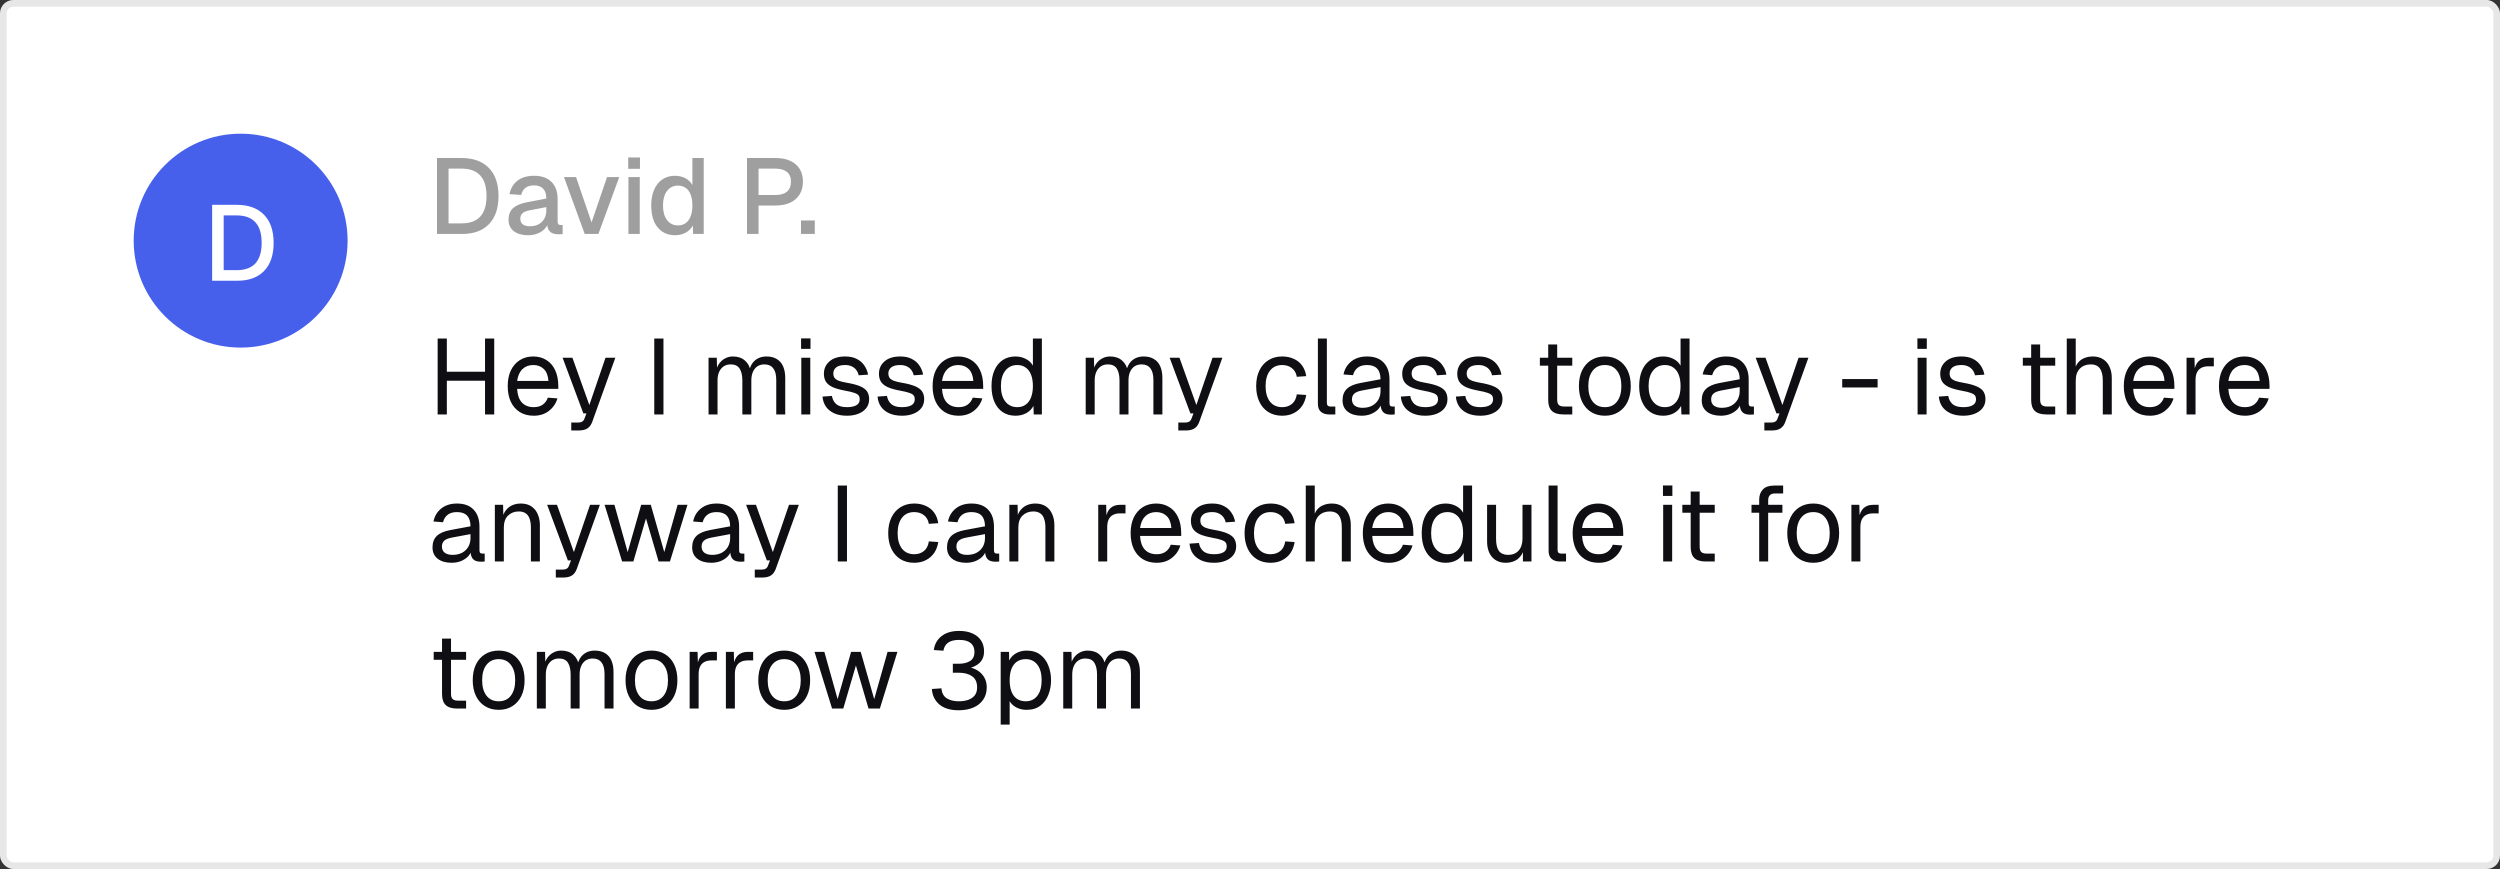 <svg width="374" height="130" viewBox="0 0 374 130" fill="none" xmlns="http://www.w3.org/2000/svg">
<rect x="0" y="0" width="374" height="130" fill="#333333" stroke="none"/>
<rect width="374" height="130" rx="2" fill="white"/>
<rect x="0.5" y="0.5" width="373" height="129" rx="1.5" stroke="#0F0F13" stroke-opacity="0.1"/>
<path d="M65.472 62V50.64H66.848V56.16L66.144 55.616H73.264L72.56 56.16V50.64H73.936V62H72.56V56.416L73.264 56.96H66.144L66.848 56.416V62H65.472ZM79.842 62.192C79.042 62.192 78.349 62.011 77.762 61.648C77.186 61.285 76.738 60.773 76.418 60.112C76.109 59.44 75.954 58.656 75.954 57.76C75.954 56.864 76.109 56.085 76.418 55.424C76.738 54.763 77.181 54.251 77.746 53.888C78.322 53.515 78.999 53.328 79.778 53.328C80.514 53.328 81.165 53.504 81.73 53.856C82.295 54.197 82.733 54.699 83.042 55.36C83.362 56.021 83.522 56.827 83.522 57.776V58.176H77.362C77.415 59.083 77.655 59.765 78.082 60.224C78.519 60.683 79.106 60.912 79.842 60.912C80.397 60.912 80.85 60.784 81.202 60.528C81.565 60.261 81.815 59.915 81.954 59.488L83.394 59.6C83.17 60.357 82.743 60.981 82.114 61.472C81.495 61.952 80.738 62.192 79.842 62.192ZM77.362 56.992H82.05C81.986 56.171 81.746 55.568 81.33 55.184C80.925 54.8 80.407 54.608 79.778 54.608C79.127 54.608 78.589 54.811 78.162 55.216C77.746 55.611 77.479 56.203 77.362 56.992ZM85.46 64.4V63.216H86.436C86.735 63.216 86.954 63.168 87.093 63.072C87.242 62.987 87.354 62.843 87.428 62.64L87.733 61.84H87.269L84.165 53.52H85.636L88.165 60.592L90.581 53.52H92.052L88.612 63.072C88.453 63.531 88.213 63.867 87.892 64.08C87.573 64.293 87.13 64.4 86.564 64.4H85.46ZM97.878 62V50.64H99.254V62H97.878ZM105.999 62V53.52H107.231L107.279 55.664L107.087 55.6C107.183 55.131 107.348 54.731 107.583 54.4C107.828 54.059 108.127 53.797 108.479 53.616C108.831 53.424 109.22 53.328 109.647 53.328C110.383 53.328 110.98 53.531 111.439 53.936C111.908 54.341 112.201 54.907 112.319 55.632L112.063 55.616C112.148 55.125 112.303 54.715 112.527 54.384C112.761 54.043 113.06 53.781 113.423 53.6C113.785 53.419 114.201 53.328 114.671 53.328C115.279 53.328 115.791 53.456 116.207 53.712C116.623 53.957 116.937 54.32 117.151 54.8C117.364 55.28 117.471 55.861 117.471 56.544V62H116.127V56.832C116.127 56.064 115.977 55.488 115.679 55.104C115.38 54.709 114.937 54.512 114.351 54.512C113.956 54.512 113.609 54.608 113.311 54.8C113.023 54.992 112.799 55.269 112.639 55.632C112.479 55.984 112.399 56.416 112.399 56.928V62H111.055V56.928C111.055 56.171 110.921 55.579 110.655 55.152C110.388 54.725 109.94 54.512 109.311 54.512C108.916 54.512 108.569 54.608 108.271 54.8C107.983 54.992 107.753 55.269 107.583 55.632C107.423 55.995 107.343 56.427 107.343 56.928V62H105.999ZM119.874 62V53.52H121.218V62H119.874ZM119.842 52.192V50.624H121.25V52.192H119.842ZM126.712 62.192C125.954 62.192 125.309 62.069 124.776 61.824C124.253 61.579 123.842 61.243 123.544 60.816C123.256 60.379 123.09 59.883 123.048 59.328L124.456 59.232C124.541 59.744 124.76 60.155 125.112 60.464C125.464 60.763 125.997 60.912 126.712 60.912C127.288 60.912 127.746 60.821 128.088 60.64C128.44 60.448 128.616 60.144 128.616 59.728C128.616 59.504 128.562 59.317 128.456 59.168C128.349 59.019 128.141 58.891 127.832 58.784C127.522 58.667 127.064 58.555 126.456 58.448C125.645 58.299 125.005 58.117 124.536 57.904C124.077 57.68 123.746 57.408 123.544 57.088C123.352 56.757 123.256 56.368 123.256 55.92C123.256 55.163 123.533 54.544 124.088 54.064C124.642 53.573 125.432 53.328 126.456 53.328C127.149 53.328 127.73 53.456 128.2 53.712C128.68 53.957 129.053 54.288 129.32 54.704C129.597 55.109 129.778 55.557 129.864 56.048L128.456 56.144C128.392 55.845 128.274 55.584 128.104 55.36C127.933 55.125 127.709 54.944 127.432 54.816C127.154 54.677 126.824 54.608 126.44 54.608C125.832 54.608 125.384 54.725 125.096 54.96C124.808 55.195 124.664 55.493 124.664 55.856C124.664 56.133 124.728 56.363 124.856 56.544C124.994 56.715 125.213 56.859 125.512 56.976C125.81 57.083 126.21 57.179 126.712 57.264C127.576 57.413 128.248 57.595 128.728 57.808C129.208 58.021 129.544 58.283 129.736 58.592C129.928 58.901 130.024 59.28 130.024 59.728C130.024 60.251 129.874 60.699 129.576 61.072C129.288 61.435 128.893 61.712 128.392 61.904C127.901 62.096 127.341 62.192 126.712 62.192ZM134.946 62.192C134.189 62.192 133.543 62.069 133.01 61.824C132.487 61.579 132.077 61.243 131.778 60.816C131.49 60.379 131.325 59.883 131.282 59.328L132.69 59.232C132.775 59.744 132.994 60.155 133.346 60.464C133.698 60.763 134.231 60.912 134.946 60.912C135.522 60.912 135.981 60.821 136.322 60.64C136.674 60.448 136.85 60.144 136.85 59.728C136.85 59.504 136.797 59.317 136.69 59.168C136.583 59.019 136.375 58.891 136.066 58.784C135.757 58.667 135.298 58.555 134.69 58.448C133.879 58.299 133.239 58.117 132.77 57.904C132.311 57.68 131.981 57.408 131.778 57.088C131.586 56.757 131.49 56.368 131.49 55.92C131.49 55.163 131.767 54.544 132.322 54.064C132.877 53.573 133.666 53.328 134.69 53.328C135.383 53.328 135.965 53.456 136.434 53.712C136.914 53.957 137.287 54.288 137.554 54.704C137.831 55.109 138.013 55.557 138.098 56.048L136.69 56.144C136.626 55.845 136.509 55.584 136.338 55.36C136.167 55.125 135.943 54.944 135.666 54.816C135.389 54.677 135.058 54.608 134.674 54.608C134.066 54.608 133.618 54.725 133.33 54.96C133.042 55.195 132.898 55.493 132.898 55.856C132.898 56.133 132.962 56.363 133.09 56.544C133.229 56.715 133.447 56.859 133.746 56.976C134.045 57.083 134.445 57.179 134.946 57.264C135.81 57.413 136.482 57.595 136.962 57.808C137.442 58.021 137.778 58.283 137.97 58.592C138.162 58.901 138.258 59.28 138.258 59.728C138.258 60.251 138.109 60.699 137.81 61.072C137.522 61.435 137.127 61.712 136.626 61.904C136.135 62.096 135.575 62.192 134.946 62.192ZM143.405 62.192C142.605 62.192 141.911 62.011 141.325 61.648C140.749 61.285 140.301 60.773 139.981 60.112C139.671 59.44 139.517 58.656 139.517 57.76C139.517 56.864 139.671 56.085 139.981 55.424C140.301 54.763 140.743 54.251 141.309 53.888C141.885 53.515 142.562 53.328 143.341 53.328C144.077 53.328 144.727 53.504 145.293 53.856C145.858 54.197 146.295 54.699 146.605 55.36C146.925 56.021 147.085 56.827 147.085 57.776V58.176H140.924C140.978 59.083 141.218 59.765 141.645 60.224C142.082 60.683 142.669 60.912 143.405 60.912C143.959 60.912 144.413 60.784 144.765 60.528C145.127 60.261 145.378 59.915 145.517 59.488L146.957 59.6C146.733 60.357 146.306 60.981 145.677 61.472C145.058 61.952 144.301 62.192 143.405 62.192ZM140.924 56.992H145.613C145.549 56.171 145.309 55.568 144.893 55.184C144.487 54.8 143.97 54.608 143.341 54.608C142.69 54.608 142.151 54.811 141.725 55.216C141.309 55.611 141.042 56.203 140.924 56.992ZM151.913 62.192C151.177 62.192 150.537 62.011 149.993 61.648C149.46 61.285 149.049 60.773 148.761 60.112C148.473 59.451 148.329 58.667 148.329 57.76C148.329 56.853 148.473 56.069 148.761 55.408C149.049 54.747 149.46 54.235 149.993 53.872C150.537 53.509 151.177 53.328 151.913 53.328C152.478 53.328 152.996 53.451 153.465 53.696C153.934 53.931 154.286 54.267 154.521 54.704V50.64H155.865V62H154.649L154.601 60.72C154.366 61.179 154.009 61.541 153.529 61.808C153.049 62.064 152.51 62.192 151.913 62.192ZM152.185 60.912C152.686 60.912 153.108 60.784 153.449 60.528C153.801 60.272 154.068 59.909 154.249 59.44C154.43 58.96 154.521 58.4 154.521 57.76C154.521 57.099 154.43 56.533 154.249 56.064C154.068 55.595 153.801 55.237 153.449 54.992C153.108 54.736 152.686 54.608 152.185 54.608C151.438 54.608 150.841 54.891 150.393 55.456C149.956 56.011 149.737 56.779 149.737 57.76C149.737 58.731 149.956 59.499 150.393 60.064C150.841 60.629 151.438 60.912 152.185 60.912ZM162.421 62V53.52H163.653L163.701 55.664L163.509 55.6C163.605 55.131 163.77 54.731 164.005 54.4C164.25 54.059 164.549 53.797 164.901 53.616C165.253 53.424 165.642 53.328 166.069 53.328C166.805 53.328 167.402 53.531 167.861 53.936C168.33 54.341 168.623 54.907 168.741 55.632L168.485 55.616C168.57 55.125 168.725 54.715 168.949 54.384C169.183 54.043 169.482 53.781 169.845 53.6C170.207 53.419 170.623 53.328 171.093 53.328C171.701 53.328 172.213 53.456 172.629 53.712C173.045 53.957 173.359 54.32 173.573 54.8C173.786 55.28 173.893 55.861 173.893 56.544V62H172.549V56.832C172.549 56.064 172.399 55.488 172.101 55.104C171.802 54.709 171.359 54.512 170.773 54.512C170.378 54.512 170.031 54.608 169.733 54.8C169.445 54.992 169.221 55.269 169.061 55.632C168.901 55.984 168.821 56.416 168.821 56.928V62H167.477V56.928C167.477 56.171 167.343 55.579 167.077 55.152C166.81 54.725 166.362 54.512 165.733 54.512C165.338 54.512 164.991 54.608 164.693 54.8C164.405 54.992 164.175 55.269 164.005 55.632C163.845 55.995 163.765 56.427 163.765 56.928V62H162.421ZM176.273 64.4V63.216H177.249C177.548 63.216 177.766 63.168 177.905 63.072C178.054 62.987 178.166 62.843 178.241 62.64L178.545 61.84H178.081L174.977 53.52H176.449L178.977 60.592L181.393 53.52H182.865L179.425 63.072C179.265 63.531 179.025 63.867 178.705 64.08C178.385 64.293 177.942 64.4 177.377 64.4H176.273ZM191.811 62.192C191.021 62.192 190.333 62.011 189.747 61.648C189.171 61.285 188.723 60.773 188.403 60.112C188.083 59.44 187.923 58.656 187.923 57.76C187.923 56.864 188.083 56.085 188.403 55.424C188.723 54.763 189.171 54.251 189.747 53.888C190.333 53.515 191.021 53.328 191.811 53.328C192.461 53.328 193.037 53.445 193.539 53.68C194.051 53.904 194.467 54.235 194.787 54.672C195.107 55.109 195.315 55.643 195.411 56.272L194.003 56.368C193.907 55.803 193.661 55.371 193.267 55.072C192.872 54.763 192.387 54.608 191.811 54.608C191.032 54.608 190.424 54.891 189.987 55.456C189.549 56.011 189.331 56.779 189.331 57.76C189.331 58.741 189.549 59.515 189.987 60.08C190.424 60.635 191.032 60.912 191.811 60.912C192.387 60.912 192.872 60.752 193.267 60.432C193.661 60.112 193.907 59.632 194.003 58.992L195.411 59.088C195.315 59.717 195.107 60.267 194.787 60.736C194.467 61.195 194.051 61.552 193.539 61.808C193.037 62.064 192.461 62.192 191.811 62.192ZM198.819 62C198.328 62 197.928 61.872 197.619 61.616C197.31 61.36 197.155 60.955 197.155 60.4V50.64H198.499V60.288C198.499 60.459 198.542 60.592 198.627 60.688C198.723 60.773 198.856 60.816 199.027 60.816H199.763V62H198.819ZM203.709 62.192C202.834 62.192 202.135 61.989 201.613 61.584C201.101 61.179 200.845 60.613 200.845 59.888C200.845 59.163 201.058 58.592 201.485 58.176C201.911 57.76 202.589 57.467 203.517 57.296L206.525 56.736C206.525 56.021 206.354 55.488 206.013 55.136C205.682 54.784 205.181 54.608 204.509 54.608C203.922 54.608 203.458 54.741 203.117 55.008C202.775 55.264 202.541 55.637 202.413 56.128L200.989 56.016C201.149 55.216 201.533 54.571 202.141 54.08C202.759 53.579 203.549 53.328 204.509 53.328C205.597 53.328 206.429 53.637 207.005 54.256C207.581 54.864 207.869 55.707 207.869 56.784V60.288C207.869 60.48 207.901 60.619 207.965 60.704C208.039 60.779 208.157 60.816 208.317 60.816H208.653V62C208.61 62.011 208.541 62.016 208.445 62.016C208.349 62.027 208.247 62.032 208.141 62.032C207.757 62.032 207.442 61.973 207.197 61.856C206.962 61.728 206.791 61.536 206.685 61.28C206.578 61.013 206.525 60.667 206.525 60.24L206.685 60.272C206.61 60.635 206.429 60.965 206.141 61.264C205.853 61.552 205.495 61.781 205.069 61.952C204.642 62.112 204.189 62.192 203.709 62.192ZM203.837 61.008C204.402 61.008 204.882 60.901 205.277 60.688C205.682 60.464 205.991 60.165 206.205 59.792C206.418 59.408 206.525 58.981 206.525 58.512V57.904L203.773 58.416C203.197 58.523 202.797 58.688 202.573 58.912C202.359 59.125 202.253 59.408 202.253 59.76C202.253 60.155 202.391 60.464 202.669 60.688C202.957 60.901 203.346 61.008 203.837 61.008ZM213.227 62.192C212.47 62.192 211.825 62.069 211.291 61.824C210.769 61.579 210.358 61.243 210.059 60.816C209.771 60.379 209.606 59.883 209.563 59.328L210.971 59.232C211.057 59.744 211.275 60.155 211.627 60.464C211.979 60.763 212.513 60.912 213.227 60.912C213.803 60.912 214.262 60.821 214.603 60.64C214.955 60.448 215.131 60.144 215.131 59.728C215.131 59.504 215.078 59.317 214.971 59.168C214.865 59.019 214.657 58.891 214.347 58.784C214.038 58.667 213.579 58.555 212.971 58.448C212.161 58.299 211.521 58.117 211.051 57.904C210.593 57.68 210.262 57.408 210.059 57.088C209.867 56.757 209.771 56.368 209.771 55.92C209.771 55.163 210.049 54.544 210.603 54.064C211.158 53.573 211.947 53.328 212.971 53.328C213.665 53.328 214.246 53.456 214.715 53.712C215.195 53.957 215.569 54.288 215.835 54.704C216.113 55.109 216.294 55.557 216.379 56.048L214.971 56.144C214.907 55.845 214.79 55.584 214.619 55.36C214.449 55.125 214.225 54.944 213.947 54.816C213.67 54.677 213.339 54.608 212.955 54.608C212.347 54.608 211.899 54.725 211.611 54.96C211.323 55.195 211.179 55.493 211.179 55.856C211.179 56.133 211.243 56.363 211.371 56.544C211.51 56.715 211.729 56.859 212.027 56.976C212.326 57.083 212.726 57.179 213.227 57.264C214.091 57.413 214.763 57.595 215.243 57.808C215.723 58.021 216.059 58.283 216.251 58.592C216.443 58.901 216.539 59.28 216.539 59.728C216.539 60.251 216.39 60.699 216.091 61.072C215.803 61.435 215.409 61.712 214.907 61.904C214.417 62.096 213.857 62.192 213.227 62.192ZM221.462 62.192C220.704 62.192 220.059 62.069 219.526 61.824C219.003 61.579 218.592 61.243 218.294 60.816C218.006 60.379 217.84 59.883 217.798 59.328L219.206 59.232C219.291 59.744 219.51 60.155 219.862 60.464C220.214 60.763 220.747 60.912 221.462 60.912C222.038 60.912 222.496 60.821 222.838 60.64C223.19 60.448 223.366 60.144 223.366 59.728C223.366 59.504 223.312 59.317 223.206 59.168C223.099 59.019 222.891 58.891 222.582 58.784C222.272 58.667 221.814 58.555 221.206 58.448C220.395 58.299 219.755 58.117 219.286 57.904C218.827 57.68 218.496 57.408 218.294 57.088C218.102 56.757 218.006 56.368 218.006 55.92C218.006 55.163 218.283 54.544 218.838 54.064C219.392 53.573 220.182 53.328 221.206 53.328C221.899 53.328 222.48 53.456 222.95 53.712C223.43 53.957 223.803 54.288 224.07 54.704C224.347 55.109 224.528 55.557 224.614 56.048L223.206 56.144C223.142 55.845 223.024 55.584 222.854 55.36C222.683 55.125 222.459 54.944 222.182 54.816C221.904 54.677 221.574 54.608 221.19 54.608C220.582 54.608 220.134 54.725 219.846 54.96C219.558 55.195 219.414 55.493 219.414 55.856C219.414 56.133 219.478 56.363 219.606 56.544C219.744 56.715 219.963 56.859 220.262 56.976C220.56 57.083 220.96 57.179 221.462 57.264C222.326 57.413 222.998 57.595 223.478 57.808C223.958 58.021 224.294 58.283 224.486 58.592C224.678 58.901 224.774 59.28 224.774 59.728C224.774 60.251 224.624 60.699 224.326 61.072C224.038 61.435 223.643 61.712 223.142 61.904C222.651 62.096 222.091 62.192 221.462 62.192ZM233.868 62C233.1 62 232.53 61.824 232.156 61.472C231.794 61.12 231.612 60.571 231.612 59.824V51.536H232.956V59.792C232.956 60.176 233.042 60.443 233.212 60.592C233.383 60.741 233.644 60.816 233.996 60.816H235.212V62H233.868ZM230.364 54.704V53.52H235.212V54.704H230.364ZM240.092 62.192C239.313 62.192 238.631 62.011 238.044 61.648C237.457 61.285 237.004 60.773 236.684 60.112C236.364 59.44 236.204 58.656 236.204 57.76C236.204 56.853 236.364 56.069 236.684 55.408C237.004 54.747 237.457 54.235 238.044 53.872C238.631 53.509 239.313 53.328 240.092 53.328C240.871 53.328 241.548 53.509 242.124 53.872C242.711 54.235 243.164 54.747 243.484 55.408C243.804 56.069 243.964 56.853 243.964 57.76C243.964 58.656 243.804 59.44 243.484 60.112C243.164 60.773 242.711 61.285 242.124 61.648C241.548 62.011 240.871 62.192 240.092 62.192ZM240.092 60.912C240.871 60.912 241.473 60.635 241.9 60.08C242.337 59.515 242.556 58.741 242.556 57.76C242.556 56.779 242.337 56.011 241.9 55.456C241.473 54.891 240.871 54.608 240.092 54.608C239.313 54.608 238.705 54.891 238.268 55.456C237.831 56.011 237.612 56.779 237.612 57.76C237.612 58.741 237.831 59.515 238.268 60.08C238.705 60.635 239.313 60.912 240.092 60.912ZM248.804 62.192C248.068 62.192 247.428 62.011 246.884 61.648C246.35 61.285 245.94 60.773 245.652 60.112C245.364 59.451 245.22 58.667 245.22 57.76C245.22 56.853 245.364 56.069 245.652 55.408C245.94 54.747 246.35 54.235 246.884 53.872C247.428 53.509 248.068 53.328 248.804 53.328C249.369 53.328 249.886 53.451 250.356 53.696C250.825 53.931 251.177 54.267 251.412 54.704V50.64H252.756V62H251.54L251.492 60.72C251.257 61.179 250.9 61.541 250.42 61.808C249.94 62.064 249.401 62.192 248.804 62.192ZM249.076 60.912C249.577 60.912 249.998 60.784 250.34 60.528C250.692 60.272 250.958 59.909 251.14 59.44C251.321 58.96 251.412 58.4 251.412 57.76C251.412 57.099 251.321 56.533 251.14 56.064C250.958 55.595 250.692 55.237 250.34 54.992C249.998 54.736 249.577 54.608 249.076 54.608C248.329 54.608 247.732 54.891 247.284 55.456C246.846 56.011 246.628 56.779 246.628 57.76C246.628 58.731 246.846 59.499 247.284 60.064C247.732 60.629 248.329 60.912 249.076 60.912ZM257.443 62.192C256.568 62.192 255.87 61.989 255.347 61.584C254.835 61.179 254.579 60.613 254.579 59.888C254.579 59.163 254.792 58.592 255.219 58.176C255.646 57.76 256.323 57.467 257.251 57.296L260.259 56.736C260.259 56.021 260.088 55.488 259.747 55.136C259.416 54.784 258.915 54.608 258.243 54.608C257.656 54.608 257.192 54.741 256.851 55.008C256.51 55.264 256.275 55.637 256.147 56.128L254.723 56.016C254.883 55.216 255.267 54.571 255.875 54.08C256.494 53.579 257.283 53.328 258.243 53.328C259.331 53.328 260.163 53.637 260.739 54.256C261.315 54.864 261.603 55.707 261.603 56.784V60.288C261.603 60.48 261.635 60.619 261.699 60.704C261.774 60.779 261.891 60.816 262.051 60.816H262.387V62C262.344 62.011 262.275 62.016 262.179 62.016C262.083 62.027 261.982 62.032 261.875 62.032C261.491 62.032 261.176 61.973 260.931 61.856C260.696 61.728 260.526 61.536 260.419 61.28C260.312 61.013 260.259 60.667 260.259 60.24L260.419 60.272C260.344 60.635 260.163 60.965 259.875 61.264C259.587 61.552 259.23 61.781 258.803 61.952C258.376 62.112 257.923 62.192 257.443 62.192ZM257.571 61.008C258.136 61.008 258.616 60.901 259.011 60.688C259.416 60.464 259.726 60.165 259.939 59.792C260.152 59.408 260.259 58.981 260.259 58.512V57.904L257.507 58.416C256.931 58.523 256.531 58.688 256.307 58.912C256.094 59.125 255.987 59.408 255.987 59.76C255.987 60.155 256.126 60.464 256.403 60.688C256.691 60.901 257.08 61.008 257.571 61.008ZM263.945 64.4V63.216H264.921C265.22 63.216 265.438 63.168 265.577 63.072C265.726 62.987 265.838 62.843 265.913 62.64L266.217 61.84H265.753L262.649 53.52H264.121L266.649 60.592L269.065 53.52H270.537L267.097 63.072C266.937 63.531 266.697 63.867 266.377 64.08C266.057 64.293 265.614 64.4 265.049 64.4H263.945ZM275.595 57.968V56.704H280.891V57.968H275.595ZM286.874 62V53.52H288.218V62H286.874ZM286.842 52.192V50.624H288.25V52.192H286.842ZM293.712 62.192C292.954 62.192 292.309 62.069 291.776 61.824C291.253 61.579 290.842 61.243 290.544 60.816C290.256 60.379 290.09 59.883 290.048 59.328L291.456 59.232C291.541 59.744 291.76 60.155 292.112 60.464C292.464 60.763 292.997 60.912 293.712 60.912C294.288 60.912 294.746 60.821 295.088 60.64C295.44 60.448 295.616 60.144 295.616 59.728C295.616 59.504 295.562 59.317 295.456 59.168C295.349 59.019 295.141 58.891 294.832 58.784C294.522 58.667 294.064 58.555 293.456 58.448C292.645 58.299 292.005 58.117 291.536 57.904C291.077 57.68 290.746 57.408 290.544 57.088C290.352 56.757 290.256 56.368 290.256 55.92C290.256 55.163 290.533 54.544 291.088 54.064C291.642 53.573 292.432 53.328 293.456 53.328C294.149 53.328 294.73 53.456 295.2 53.712C295.68 53.957 296.053 54.288 296.32 54.704C296.597 55.109 296.778 55.557 296.864 56.048L295.456 56.144C295.392 55.845 295.274 55.584 295.104 55.36C294.933 55.125 294.709 54.944 294.432 54.816C294.154 54.677 293.824 54.608 293.44 54.608C292.832 54.608 292.384 54.725 292.096 54.96C291.808 55.195 291.664 55.493 291.664 55.856C291.664 56.133 291.728 56.363 291.856 56.544C291.994 56.715 292.213 56.859 292.512 56.976C292.81 57.083 293.21 57.179 293.712 57.264C294.576 57.413 295.248 57.595 295.728 57.808C296.208 58.021 296.544 58.283 296.736 58.592C296.928 58.901 297.024 59.28 297.024 59.728C297.024 60.251 296.874 60.699 296.576 61.072C296.288 61.435 295.893 61.712 295.392 61.904C294.901 62.096 294.341 62.192 293.712 62.192ZM306.118 62C305.35 62 304.78 61.824 304.406 61.472C304.044 61.12 303.862 60.571 303.862 59.824V51.536H305.206V59.792C305.206 60.176 305.292 60.443 305.462 60.592C305.633 60.741 305.894 60.816 306.246 60.816H307.462V62H306.118ZM302.614 54.704V53.52H307.462V54.704H302.614ZM309.186 62V50.64H310.53V55.392L310.37 55.36C310.477 54.891 310.658 54.507 310.914 54.208C311.17 53.909 311.485 53.691 311.858 53.552C312.232 53.403 312.642 53.328 313.09 53.328C313.698 53.328 314.21 53.467 314.626 53.744C315.053 54.011 315.373 54.389 315.586 54.88C315.81 55.36 315.922 55.915 315.922 56.544V62H314.578V56.928C314.578 56.107 314.429 55.499 314.13 55.104C313.842 54.709 313.4 54.512 312.802 54.512C312.12 54.512 311.57 54.72 311.154 55.136C310.738 55.552 310.53 56.155 310.53 56.944V62H309.186ZM321.608 62.192C320.808 62.192 320.114 62.011 319.528 61.648C318.952 61.285 318.504 60.773 318.184 60.112C317.874 59.44 317.72 58.656 317.72 57.76C317.72 56.864 317.874 56.085 318.184 55.424C318.504 54.763 318.946 54.251 319.512 53.888C320.088 53.515 320.765 53.328 321.544 53.328C322.28 53.328 322.93 53.504 323.496 53.856C324.061 54.197 324.498 54.699 324.808 55.36C325.128 56.021 325.288 56.827 325.288 57.776V58.176H319.128C319.181 59.083 319.421 59.765 319.848 60.224C320.285 60.683 320.872 60.912 321.608 60.912C322.162 60.912 322.616 60.784 322.968 60.528C323.33 60.261 323.581 59.915 323.72 59.488L325.16 59.6C324.936 60.357 324.509 60.981 323.88 61.472C323.261 61.952 322.504 62.192 321.608 62.192ZM319.128 56.992H323.816C323.752 56.171 323.512 55.568 323.096 55.184C322.69 54.8 322.173 54.608 321.544 54.608C320.893 54.608 320.354 54.811 319.928 55.216C319.512 55.611 319.245 56.203 319.128 56.992ZM327.108 62V53.52H328.292L328.356 55.664L328.228 55.616C328.335 54.891 328.564 54.363 328.916 54.032C329.279 53.691 329.759 53.52 330.356 53.52H331.188V54.8H330.372C329.945 54.8 329.588 54.88 329.3 55.04C329.023 55.189 328.809 55.419 328.66 55.728C328.521 56.027 328.452 56.411 328.452 56.88V62H327.108ZM335.842 62.192C335.042 62.192 334.349 62.011 333.762 61.648C333.186 61.285 332.738 60.773 332.418 60.112C332.109 59.44 331.954 58.656 331.954 57.76C331.954 56.864 332.109 56.085 332.418 55.424C332.738 54.763 333.181 54.251 333.746 53.888C334.322 53.515 334.999 53.328 335.778 53.328C336.514 53.328 337.165 53.504 337.73 53.856C338.295 54.197 338.733 54.699 339.042 55.36C339.362 56.021 339.522 56.827 339.522 57.776V58.176H333.362C333.415 59.083 333.655 59.765 334.082 60.224C334.519 60.683 335.106 60.912 335.842 60.912C336.397 60.912 336.85 60.784 337.202 60.528C337.565 60.261 337.815 59.915 337.954 59.488L339.394 59.6C339.17 60.357 338.743 60.981 338.114 61.472C337.495 61.952 336.738 62.192 335.842 62.192ZM333.362 56.992H338.05C337.986 56.171 337.746 55.568 337.33 55.184C336.925 54.8 336.407 54.608 335.778 54.608C335.127 54.608 334.589 54.811 334.162 55.216C333.746 55.611 333.479 56.203 333.362 56.992ZM67.568 84.192C66.693 84.192 65.995 83.989 65.472 83.584C64.96 83.179 64.704 82.613 64.704 81.888C64.704 81.163 64.917 80.592 65.344 80.176C65.771 79.76 66.448 79.467 67.376 79.296L70.384 78.736C70.384 78.021 70.213 77.488 69.872 77.136C69.541 76.784 69.04 76.608 68.368 76.608C67.781 76.608 67.317 76.741 66.976 77.008C66.635 77.264 66.4 77.637 66.272 78.128L64.848 78.016C65.008 77.216 65.392 76.571 66 76.08C66.619 75.579 67.408 75.328 68.368 75.328C69.456 75.328 70.288 75.637 70.864 76.256C71.44 76.864 71.728 77.707 71.728 78.784V82.288C71.728 82.48 71.76 82.619 71.824 82.704C71.899 82.779 72.016 82.816 72.176 82.816H72.512V84C72.469 84.011 72.4 84.016 72.304 84.016C72.208 84.027 72.107 84.032 72 84.032C71.616 84.032 71.301 83.973 71.056 83.856C70.821 83.728 70.651 83.536 70.544 83.28C70.437 83.013 70.384 82.667 70.384 82.24L70.544 82.272C70.469 82.635 70.288 82.965 70 83.264C69.712 83.552 69.355 83.781 68.928 83.952C68.501 84.112 68.048 84.192 67.568 84.192ZM67.696 83.008C68.261 83.008 68.741 82.901 69.136 82.688C69.541 82.464 69.851 82.165 70.064 81.792C70.277 81.408 70.384 80.981 70.384 80.512V79.904L67.632 80.416C67.056 80.523 66.656 80.688 66.432 80.912C66.219 81.125 66.112 81.408 66.112 81.76C66.112 82.155 66.251 82.464 66.528 82.688C66.816 82.901 67.205 83.008 67.696 83.008ZM74.03 84V75.52H75.262L75.31 77.68L75.15 77.536C75.257 77.035 75.443 76.624 75.71 76.304C75.977 75.973 76.297 75.728 76.67 75.568C77.054 75.408 77.465 75.328 77.902 75.328C78.553 75.328 79.086 75.472 79.502 75.76C79.929 76.048 80.243 76.437 80.446 76.928C80.659 77.408 80.766 77.947 80.766 78.544V84H79.422V78.928C79.422 78.405 79.358 77.968 79.23 77.616C79.113 77.253 78.921 76.981 78.654 76.8C78.387 76.608 78.041 76.512 77.614 76.512C76.963 76.512 76.425 76.72 75.998 77.136C75.582 77.541 75.374 78.139 75.374 78.928V84H74.03ZM83.148 86.4V85.216H84.124C84.423 85.216 84.641 85.168 84.78 85.072C84.929 84.987 85.041 84.843 85.116 84.64L85.42 83.84H84.956L81.852 75.52H83.324L85.852 82.592L88.268 75.52H89.74L86.3 85.072C86.14 85.531 85.9 85.867 85.58 86.08C85.26 86.293 84.817 86.4 84.252 86.4H83.148ZM93.07 84L90.446 75.52H91.918L93.902 82.592L95.918 75.52H97.358L99.374 82.592L101.374 75.52H102.846L100.222 84H98.526L96.638 77.552L94.75 84H93.07ZM106.412 84.192C105.537 84.192 104.838 83.989 104.316 83.584C103.804 83.179 103.548 82.613 103.548 81.888C103.548 81.163 103.761 80.592 104.188 80.176C104.614 79.76 105.292 79.467 106.22 79.296L109.228 78.736C109.228 78.021 109.057 77.488 108.716 77.136C108.385 76.784 107.884 76.608 107.212 76.608C106.625 76.608 106.161 76.741 105.82 77.008C105.478 77.264 105.244 77.637 105.116 78.128L103.692 78.016C103.852 77.216 104.236 76.571 104.844 76.08C105.462 75.579 106.252 75.328 107.212 75.328C108.3 75.328 109.132 75.637 109.708 76.256C110.284 76.864 110.572 77.707 110.572 78.784V82.288C110.572 82.48 110.604 82.619 110.668 82.704C110.742 82.779 110.86 82.816 111.02 82.816H111.356V84C111.313 84.011 111.244 84.016 111.148 84.016C111.052 84.027 110.95 84.032 110.844 84.032C110.46 84.032 110.145 83.973 109.9 83.856C109.665 83.728 109.494 83.536 109.388 83.28C109.281 83.013 109.228 82.667 109.228 82.24L109.388 82.272C109.313 82.635 109.132 82.965 108.844 83.264C108.556 83.552 108.198 83.781 107.772 83.952C107.345 84.112 106.892 84.192 106.412 84.192ZM106.54 83.008C107.105 83.008 107.585 82.901 107.98 82.688C108.385 82.464 108.694 82.165 108.908 81.792C109.121 81.408 109.228 80.981 109.228 80.512V79.904L106.476 80.416C105.9 80.523 105.5 80.688 105.276 80.912C105.062 81.125 104.956 81.408 104.956 81.76C104.956 82.155 105.094 82.464 105.372 82.688C105.66 82.901 106.049 83.008 106.54 83.008ZM112.914 86.4V85.216H113.89C114.188 85.216 114.407 85.168 114.546 85.072C114.695 84.987 114.807 84.843 114.882 84.64L115.186 83.84H114.722L111.618 75.52H113.09L115.618 82.592L118.034 75.52H119.506L116.066 85.072C115.906 85.531 115.666 85.867 115.346 86.08C115.026 86.293 114.583 86.4 114.018 86.4H112.914ZM125.331 84V72.64H126.707V84H125.331ZM136.764 84.192C135.975 84.192 135.287 84.011 134.7 83.648C134.124 83.285 133.676 82.773 133.356 82.112C133.036 81.44 132.876 80.656 132.876 79.76C132.876 78.864 133.036 78.085 133.356 77.424C133.676 76.763 134.124 76.251 134.7 75.888C135.287 75.515 135.975 75.328 136.764 75.328C137.415 75.328 137.991 75.445 138.492 75.68C139.004 75.904 139.42 76.235 139.74 76.672C140.06 77.109 140.268 77.643 140.364 78.272L138.956 78.368C138.86 77.803 138.615 77.371 138.22 77.072C137.825 76.763 137.34 76.608 136.764 76.608C135.985 76.608 135.377 76.891 134.94 77.456C134.503 78.011 134.284 78.779 134.284 79.76C134.284 80.741 134.503 81.515 134.94 82.08C135.377 82.635 135.985 82.912 136.764 82.912C137.34 82.912 137.825 82.752 138.22 82.432C138.615 82.112 138.86 81.632 138.956 80.992L140.364 81.088C140.268 81.717 140.06 82.267 139.74 82.736C139.42 83.195 139.004 83.552 138.492 83.808C137.991 84.064 137.415 84.192 136.764 84.192ZM144.537 84.192C143.662 84.192 142.963 83.989 142.441 83.584C141.929 83.179 141.673 82.613 141.673 81.888C141.673 81.163 141.886 80.592 142.313 80.176C142.739 79.76 143.417 79.467 144.345 79.296L147.353 78.736C147.353 78.021 147.182 77.488 146.841 77.136C146.51 76.784 146.009 76.608 145.337 76.608C144.75 76.608 144.286 76.741 143.945 77.008C143.603 77.264 143.369 77.637 143.241 78.128L141.817 78.016C141.977 77.216 142.361 76.571 142.969 76.08C143.587 75.579 144.377 75.328 145.337 75.328C146.425 75.328 147.257 75.637 147.833 76.256C148.409 76.864 148.697 77.707 148.697 78.784V82.288C148.697 82.48 148.729 82.619 148.793 82.704C148.867 82.779 148.985 82.816 149.145 82.816H149.481V84C149.438 84.011 149.369 84.016 149.273 84.016C149.177 84.027 149.075 84.032 148.969 84.032C148.585 84.032 148.27 83.973 148.025 83.856C147.79 83.728 147.619 83.536 147.513 83.28C147.406 83.013 147.353 82.667 147.353 82.24L147.513 82.272C147.438 82.635 147.257 82.965 146.969 83.264C146.681 83.552 146.323 83.781 145.897 83.952C145.47 84.112 145.017 84.192 144.537 84.192ZM144.665 83.008C145.23 83.008 145.71 82.901 146.105 82.688C146.51 82.464 146.819 82.165 147.033 81.792C147.246 81.408 147.353 80.981 147.353 80.512V79.904L144.601 80.416C144.025 80.523 143.625 80.688 143.401 80.912C143.187 81.125 143.081 81.408 143.081 81.76C143.081 82.155 143.219 82.464 143.497 82.688C143.785 82.901 144.174 83.008 144.665 83.008ZM150.999 84V75.52H152.231L152.279 77.68L152.119 77.536C152.225 77.035 152.412 76.624 152.679 76.304C152.945 75.973 153.265 75.728 153.639 75.568C154.023 75.408 154.433 75.328 154.871 75.328C155.521 75.328 156.055 75.472 156.471 75.76C156.897 76.048 157.212 76.437 157.415 76.928C157.628 77.408 157.735 77.947 157.735 78.544V84H156.391V78.928C156.391 78.405 156.327 77.968 156.199 77.616C156.081 77.253 155.889 76.981 155.623 76.8C155.356 76.608 155.009 76.512 154.583 76.512C153.932 76.512 153.393 76.72 152.967 77.136C152.551 77.541 152.343 78.139 152.343 78.928V84H150.999ZM164.296 84V75.52H165.48L165.544 77.664L165.416 77.616C165.522 76.891 165.752 76.363 166.104 76.032C166.466 75.691 166.946 75.52 167.544 75.52H168.376V76.8H167.56C167.133 76.8 166.776 76.88 166.488 77.04C166.21 77.189 165.997 77.419 165.848 77.728C165.709 78.027 165.64 78.411 165.64 78.88V84H164.296ZM173.03 84.192C172.23 84.192 171.536 84.011 170.95 83.648C170.374 83.285 169.926 82.773 169.606 82.112C169.296 81.44 169.142 80.656 169.142 79.76C169.142 78.864 169.296 78.085 169.606 77.424C169.926 76.763 170.368 76.251 170.934 75.888C171.51 75.515 172.187 75.328 172.966 75.328C173.702 75.328 174.352 75.504 174.918 75.856C175.483 76.197 175.92 76.699 176.23 77.36C176.55 78.021 176.71 78.827 176.71 79.776V80.176H170.549C170.603 81.083 170.843 81.765 171.27 82.224C171.707 82.683 172.294 82.912 173.03 82.912C173.584 82.912 174.038 82.784 174.39 82.528C174.752 82.261 175.003 81.915 175.142 81.488L176.582 81.6C176.358 82.357 175.931 82.981 175.302 83.472C174.683 83.952 173.926 84.192 173.03 84.192ZM170.549 78.992H175.238C175.174 78.171 174.934 77.568 174.518 77.184C174.112 76.8 173.595 76.608 172.966 76.608C172.315 76.608 171.776 76.811 171.35 77.216C170.934 77.611 170.667 78.203 170.549 78.992ZM181.618 84.192C180.861 84.192 180.215 84.069 179.682 83.824C179.159 83.579 178.749 83.243 178.45 82.816C178.162 82.379 177.997 81.883 177.954 81.328L179.362 81.232C179.447 81.744 179.666 82.155 180.018 82.464C180.37 82.763 180.903 82.912 181.618 82.912C182.194 82.912 182.653 82.821 182.994 82.64C183.346 82.448 183.522 82.144 183.522 81.728C183.522 81.504 183.469 81.317 183.362 81.168C183.255 81.019 183.047 80.891 182.738 80.784C182.429 80.667 181.97 80.555 181.362 80.448C180.551 80.299 179.911 80.117 179.442 79.904C178.983 79.68 178.653 79.408 178.45 79.088C178.258 78.757 178.162 78.368 178.162 77.92C178.162 77.163 178.439 76.544 178.994 76.064C179.549 75.573 180.338 75.328 181.362 75.328C182.055 75.328 182.637 75.456 183.106 75.712C183.586 75.957 183.959 76.288 184.226 76.704C184.503 77.109 184.685 77.557 184.77 78.048L183.362 78.144C183.298 77.845 183.181 77.584 183.01 77.36C182.839 77.125 182.615 76.944 182.338 76.816C182.061 76.677 181.73 76.608 181.346 76.608C180.738 76.608 180.29 76.725 180.002 76.96C179.714 77.195 179.57 77.493 179.57 77.856C179.57 78.133 179.634 78.363 179.762 78.544C179.901 78.715 180.119 78.859 180.418 78.976C180.717 79.083 181.117 79.179 181.618 79.264C182.482 79.413 183.154 79.595 183.634 79.808C184.114 80.021 184.45 80.283 184.642 80.592C184.834 80.901 184.93 81.28 184.93 81.728C184.93 82.251 184.781 82.699 184.482 83.072C184.194 83.435 183.799 83.712 183.298 83.904C182.807 84.096 182.247 84.192 181.618 84.192ZM190.076 84.192C189.287 84.192 188.599 84.011 188.012 83.648C187.436 83.285 186.988 82.773 186.668 82.112C186.348 81.44 186.188 80.656 186.188 79.76C186.188 78.864 186.348 78.085 186.668 77.424C186.988 76.763 187.436 76.251 188.012 75.888C188.599 75.515 189.287 75.328 190.076 75.328C190.727 75.328 191.303 75.445 191.804 75.68C192.316 75.904 192.732 76.235 193.052 76.672C193.372 77.109 193.58 77.643 193.676 78.272L192.268 78.368C192.172 77.803 191.927 77.371 191.532 77.072C191.138 76.763 190.652 76.608 190.076 76.608C189.298 76.608 188.69 76.891 188.252 77.456C187.815 78.011 187.596 78.779 187.596 79.76C187.596 80.741 187.815 81.515 188.252 82.08C188.69 82.635 189.298 82.912 190.076 82.912C190.652 82.912 191.138 82.752 191.532 82.432C191.927 82.112 192.172 81.632 192.268 80.992L193.676 81.088C193.58 81.717 193.372 82.267 193.052 82.736C192.732 83.195 192.316 83.552 191.804 83.808C191.303 84.064 190.727 84.192 190.076 84.192ZM195.343 84V72.64H196.687V77.392L196.527 77.36C196.633 76.891 196.815 76.507 197.071 76.208C197.327 75.909 197.641 75.691 198.015 75.552C198.388 75.403 198.799 75.328 199.247 75.328C199.855 75.328 200.367 75.467 200.783 75.744C201.209 76.011 201.529 76.389 201.743 76.88C201.967 77.36 202.079 77.915 202.079 78.544V84H200.735V78.928C200.735 78.107 200.585 77.499 200.287 77.104C199.999 76.709 199.556 76.512 198.959 76.512C198.276 76.512 197.727 76.72 197.311 77.136C196.895 77.552 196.687 78.155 196.687 78.944V84H195.343ZM207.764 84.192C206.964 84.192 206.271 84.011 205.684 83.648C205.108 83.285 204.66 82.773 204.34 82.112C204.031 81.44 203.876 80.656 203.876 79.76C203.876 78.864 204.031 78.085 204.34 77.424C204.66 76.763 205.103 76.251 205.668 75.888C206.244 75.515 206.921 75.328 207.7 75.328C208.436 75.328 209.087 75.504 209.652 75.856C210.217 76.197 210.655 76.699 210.964 77.36C211.284 78.021 211.444 78.827 211.444 79.776V80.176H205.284C205.337 81.083 205.577 81.765 206.004 82.224C206.441 82.683 207.028 82.912 207.764 82.912C208.319 82.912 208.772 82.784 209.124 82.528C209.487 82.261 209.737 81.915 209.876 81.488L211.316 81.6C211.092 82.357 210.665 82.981 210.036 83.472C209.417 83.952 208.66 84.192 207.764 84.192ZM205.284 78.992H209.972C209.908 78.171 209.668 77.568 209.252 77.184C208.847 76.8 208.329 76.608 207.7 76.608C207.049 76.608 206.511 76.811 206.084 77.216C205.668 77.611 205.401 78.203 205.284 78.992ZM216.272 84.192C215.536 84.192 214.896 84.011 214.352 83.648C213.819 83.285 213.408 82.773 213.12 82.112C212.832 81.451 212.688 80.667 212.688 79.76C212.688 78.853 212.832 78.069 213.12 77.408C213.408 76.747 213.819 76.235 214.352 75.872C214.896 75.509 215.536 75.328 216.272 75.328C216.838 75.328 217.355 75.451 217.824 75.696C218.294 75.931 218.646 76.267 218.88 76.704V72.64H220.224V84H219.008L218.96 82.72C218.726 83.179 218.368 83.541 217.888 83.808C217.408 84.064 216.87 84.192 216.272 84.192ZM216.544 82.912C217.046 82.912 217.467 82.784 217.808 82.528C218.16 82.272 218.427 81.909 218.608 81.44C218.79 80.96 218.88 80.4 218.88 79.76C218.88 79.099 218.79 78.533 218.608 78.064C218.427 77.595 218.16 77.237 217.808 76.992C217.467 76.736 217.046 76.608 216.544 76.608C215.798 76.608 215.2 76.891 214.752 77.456C214.315 78.011 214.096 78.779 214.096 79.76C214.096 80.731 214.315 81.499 214.752 82.064C215.2 82.629 215.798 82.912 216.544 82.912ZM225.252 84.192C224.409 84.192 223.732 83.909 223.22 83.344C222.718 82.768 222.468 81.979 222.468 80.976V75.52H223.812V80.608C223.812 81.429 223.956 82.037 224.244 82.432C224.542 82.816 224.996 83.008 225.604 83.008C226.276 83.008 226.804 82.795 227.188 82.368C227.572 81.931 227.764 81.333 227.764 80.576V75.52H229.108V84H227.828V81.904L228.036 82.016C227.865 82.709 227.54 83.248 227.06 83.632C226.58 84.005 225.977 84.192 225.252 84.192ZM233.335 84C232.844 84 232.444 83.872 232.135 83.616C231.825 83.36 231.671 82.955 231.671 82.4V72.64H233.015V82.288C233.015 82.459 233.057 82.592 233.143 82.688C233.239 82.773 233.372 82.816 233.543 82.816H234.279V84H233.335ZM239.155 84.192C238.355 84.192 237.661 84.011 237.075 83.648C236.499 83.285 236.051 82.773 235.731 82.112C235.421 81.44 235.267 80.656 235.267 79.76C235.267 78.864 235.421 78.085 235.731 77.424C236.051 76.763 236.493 76.251 237.059 75.888C237.635 75.515 238.312 75.328 239.091 75.328C239.827 75.328 240.477 75.504 241.043 75.856C241.608 76.197 242.045 76.699 242.355 77.36C242.675 78.021 242.835 78.827 242.835 79.776V80.176H236.674C236.728 81.083 236.968 81.765 237.395 82.224C237.832 82.683 238.419 82.912 239.155 82.912C239.709 82.912 240.163 82.784 240.515 82.528C240.877 82.261 241.128 81.915 241.267 81.488L242.707 81.6C242.483 82.357 242.056 82.981 241.427 83.472C240.808 83.952 240.051 84.192 239.155 84.192ZM236.674 78.992H241.363C241.299 78.171 241.059 77.568 240.643 77.184C240.237 76.8 239.72 76.608 239.091 76.608C238.44 76.608 237.901 76.811 237.475 77.216C237.059 77.611 236.792 78.203 236.674 78.992ZM248.811 84V75.52H250.155V84H248.811ZM248.779 74.192V72.624H250.187V74.192H248.779ZM255.181 84C254.413 84 253.842 83.824 253.469 83.472C253.106 83.12 252.925 82.571 252.925 81.824V73.536H254.269V81.792C254.269 82.176 254.354 82.443 254.525 82.592C254.696 82.741 254.957 82.816 255.309 82.816H256.525V84H255.181ZM251.677 76.704V75.52H256.525V76.704H251.677ZM263.174 84V74.752C263.174 74.123 263.356 73.616 263.719 73.232C264.081 72.837 264.647 72.64 265.415 72.64H266.759V73.824H265.511C265.18 73.824 264.929 73.915 264.759 74.096C264.599 74.277 264.519 74.528 264.519 74.848V84H263.174ZM262.023 76.704V75.52H266.647V76.704H262.023ZM271.264 84.192C270.485 84.192 269.803 84.011 269.216 83.648C268.629 83.285 268.176 82.773 267.856 82.112C267.536 81.44 267.376 80.656 267.376 79.76C267.376 78.853 267.536 78.069 267.856 77.408C268.176 76.747 268.629 76.235 269.216 75.872C269.803 75.509 270.485 75.328 271.264 75.328C272.043 75.328 272.72 75.509 273.296 75.872C273.883 76.235 274.336 76.747 274.656 77.408C274.976 78.069 275.136 78.853 275.136 79.76C275.136 80.656 274.976 81.44 274.656 82.112C274.336 82.773 273.883 83.285 273.296 83.648C272.72 84.011 272.043 84.192 271.264 84.192ZM271.264 82.912C272.043 82.912 272.645 82.635 273.072 82.08C273.509 81.515 273.728 80.741 273.728 79.76C273.728 78.779 273.509 78.011 273.072 77.456C272.645 76.891 272.043 76.608 271.264 76.608C270.485 76.608 269.877 76.891 269.44 77.456C269.003 78.011 268.784 78.779 268.784 79.76C268.784 80.741 269.003 81.515 269.44 82.08C269.877 82.635 270.485 82.912 271.264 82.912ZM276.968 84V75.52H278.152L278.216 77.664L278.088 77.616C278.194 76.891 278.424 76.363 278.776 76.032C279.138 75.691 279.618 75.52 280.216 75.52H281.048V76.8H280.232C279.805 76.8 279.448 76.88 279.16 77.04C278.882 77.189 278.669 77.419 278.52 77.728C278.381 78.027 278.312 78.411 278.312 78.88V84H276.968ZM68.384 106C67.616 106 67.045 105.824 66.672 105.472C66.309 105.12 66.128 104.571 66.128 103.824V95.536H67.472V103.792C67.472 104.176 67.557 104.443 67.728 104.592C67.899 104.741 68.16 104.816 68.512 104.816H69.728V106H68.384ZM64.88 98.704V97.52H69.728V98.704H64.88ZM74.608 106.192C73.829 106.192 73.146 106.011 72.56 105.648C71.973 105.285 71.52 104.773 71.2 104.112C70.88 103.44 70.72 102.656 70.72 101.76C70.72 100.853 70.88 100.069 71.2 99.408C71.52 98.747 71.973 98.235 72.56 97.872C73.146 97.509 73.829 97.328 74.608 97.328C75.386 97.328 76.064 97.509 76.64 97.872C77.226 98.235 77.68 98.747 78 99.408C78.32 100.069 78.48 100.853 78.48 101.76C78.48 102.656 78.32 103.44 78 104.112C77.68 104.773 77.226 105.285 76.64 105.648C76.064 106.011 75.386 106.192 74.608 106.192ZM74.608 104.912C75.386 104.912 75.989 104.635 76.416 104.08C76.853 103.515 77.072 102.741 77.072 101.76C77.072 100.779 76.853 100.011 76.416 99.456C75.989 98.891 75.386 98.608 74.608 98.608C73.829 98.608 73.221 98.891 72.784 99.456C72.346 100.011 72.128 100.779 72.128 101.76C72.128 102.741 72.346 103.515 72.784 104.08C73.221 104.635 73.829 104.912 74.608 104.912ZM80.311 106V97.52H81.543L81.591 99.664L81.399 99.6C81.495 99.131 81.661 98.731 81.895 98.4C82.141 98.059 82.439 97.797 82.791 97.616C83.143 97.424 83.533 97.328 83.959 97.328C84.695 97.328 85.293 97.531 85.751 97.936C86.221 98.341 86.514 98.907 86.631 99.632L86.375 99.616C86.461 99.125 86.615 98.715 86.839 98.384C87.074 98.043 87.373 97.781 87.735 97.6C88.098 97.419 88.514 97.328 88.983 97.328C89.591 97.328 90.103 97.456 90.519 97.712C90.935 97.957 91.25 98.32 91.463 98.8C91.677 99.28 91.783 99.861 91.783 100.544V106H90.439V100.832C90.439 100.064 90.29 99.488 89.991 99.104C89.693 98.709 89.25 98.512 88.663 98.512C88.269 98.512 87.922 98.608 87.623 98.8C87.335 98.992 87.111 99.269 86.951 99.632C86.791 99.984 86.711 100.416 86.711 100.928V106H85.367V100.928C85.367 100.171 85.234 99.579 84.967 99.152C84.701 98.725 84.253 98.512 83.623 98.512C83.229 98.512 82.882 98.608 82.583 98.8C82.295 98.992 82.066 99.269 81.895 99.632C81.735 99.995 81.655 100.427 81.655 100.928V106H80.311ZM97.467 106.192C96.688 106.192 96.006 106.011 95.419 105.648C94.832 105.285 94.379 104.773 94.059 104.112C93.739 103.44 93.579 102.656 93.579 101.76C93.579 100.853 93.739 100.069 94.059 99.408C94.379 98.747 94.832 98.235 95.419 97.872C96.006 97.509 96.688 97.328 97.467 97.328C98.246 97.328 98.923 97.509 99.499 97.872C100.086 98.235 100.539 98.747 100.859 99.408C101.179 100.069 101.339 100.853 101.339 101.76C101.339 102.656 101.179 103.44 100.859 104.112C100.539 104.773 100.086 105.285 99.499 105.648C98.923 106.011 98.246 106.192 97.467 106.192ZM97.467 104.912C98.246 104.912 98.848 104.635 99.275 104.08C99.712 103.515 99.931 102.741 99.931 101.76C99.931 100.779 99.712 100.011 99.275 99.456C98.848 98.891 98.246 98.608 97.467 98.608C96.688 98.608 96.08 98.891 95.643 99.456C95.206 100.011 94.987 100.779 94.987 101.76C94.987 102.741 95.206 103.515 95.643 104.08C96.08 104.635 96.688 104.912 97.467 104.912ZM103.171 106V97.52H104.355L104.419 99.664L104.291 99.616C104.397 98.891 104.627 98.363 104.979 98.032C105.341 97.691 105.821 97.52 106.419 97.52H107.251V98.8H106.435C106.008 98.8 105.651 98.88 105.363 99.04C105.085 99.189 104.872 99.419 104.723 99.728C104.584 100.027 104.515 100.411 104.515 100.88V106H103.171ZM108.593 106V97.52H109.777L109.841 99.664L109.713 99.616C109.819 98.891 110.049 98.363 110.401 98.032C110.763 97.691 111.243 97.52 111.841 97.52H112.673V98.8H111.857C111.43 98.8 111.073 98.88 110.785 99.04C110.507 99.189 110.294 99.419 110.145 99.728C110.006 100.027 109.937 100.411 109.937 100.88V106H108.593ZM117.326 106.192C116.548 106.192 115.865 106.011 115.278 105.648C114.692 105.285 114.238 104.773 113.918 104.112C113.598 103.44 113.438 102.656 113.438 101.76C113.438 100.853 113.598 100.069 113.918 99.408C114.238 98.747 114.692 98.235 115.278 97.872C115.865 97.509 116.548 97.328 117.326 97.328C118.105 97.328 118.782 97.509 119.358 97.872C119.945 98.235 120.398 98.747 120.718 99.408C121.038 100.069 121.198 100.853 121.198 101.76C121.198 102.656 121.038 103.44 120.718 104.112C120.398 104.773 119.945 105.285 119.358 105.648C118.782 106.011 118.105 106.192 117.326 106.192ZM117.326 104.912C118.105 104.912 118.708 104.635 119.134 104.08C119.572 103.515 119.79 102.741 119.79 101.76C119.79 100.779 119.572 100.011 119.134 99.456C118.708 98.891 118.105 98.608 117.326 98.608C116.548 98.608 115.94 98.891 115.502 99.456C115.065 100.011 114.846 100.779 114.846 101.76C114.846 102.741 115.065 103.515 115.502 104.08C115.94 104.635 116.548 104.912 117.326 104.912ZM124.476 106L121.852 97.52H123.324L125.308 104.592L127.324 97.52H128.764L130.78 104.592L132.78 97.52H134.252L131.628 106H129.932L128.044 99.552L126.156 106H124.476ZM143.425 106.256C142.167 106.256 141.196 105.963 140.513 105.376C139.831 104.779 139.463 104.011 139.409 103.072L140.833 102.976C140.897 103.669 141.164 104.165 141.633 104.464C142.113 104.763 142.711 104.912 143.425 104.912C143.916 104.912 144.369 104.848 144.785 104.72C145.201 104.581 145.537 104.363 145.793 104.064C146.049 103.755 146.177 103.344 146.177 102.832C146.177 102.075 145.927 101.52 145.425 101.168C144.924 100.816 144.263 100.64 143.441 100.64H142.545V99.296H143.441C144.113 99.296 144.668 99.163 145.105 98.896C145.553 98.629 145.777 98.171 145.777 97.52C145.777 96.933 145.585 96.491 145.201 96.192C144.828 95.883 144.263 95.728 143.505 95.728C142.759 95.728 142.193 95.872 141.809 96.16C141.436 96.448 141.212 96.843 141.137 97.344L139.697 97.248C139.804 96.395 140.183 95.707 140.833 95.184C141.484 94.651 142.375 94.384 143.505 94.384C144.273 94.384 144.935 94.512 145.489 94.768C146.044 95.013 146.471 95.365 146.769 95.824C147.068 96.283 147.217 96.827 147.217 97.456C147.217 98.16 146.993 98.731 146.545 99.168C146.108 99.595 145.457 99.888 144.593 100.048V99.76C145.521 99.867 146.257 100.197 146.801 100.752C147.345 101.307 147.617 102 147.617 102.832C147.617 103.557 147.436 104.176 147.073 104.688C146.721 105.2 146.231 105.589 145.601 105.856C144.972 106.123 144.247 106.256 143.425 106.256ZM149.702 108.4V97.52H150.95L150.982 99.344L150.79 99.248C151.003 98.619 151.355 98.144 151.846 97.824C152.347 97.493 152.923 97.328 153.574 97.328C154.417 97.328 155.105 97.536 155.638 97.952C156.182 98.368 156.582 98.912 156.838 99.584C157.105 100.256 157.238 100.981 157.238 101.76C157.238 102.539 157.105 103.264 156.838 103.936C156.582 104.608 156.182 105.152 155.638 105.568C155.105 105.984 154.417 106.192 153.574 106.192C153.137 106.192 152.726 106.117 152.342 105.968C151.969 105.819 151.649 105.611 151.382 105.344C151.126 105.077 150.95 104.763 150.854 104.4L151.046 104.176V108.4H149.702ZM153.446 104.912C154.182 104.912 154.763 104.635 155.19 104.08C155.617 103.525 155.83 102.752 155.83 101.76C155.83 100.768 155.617 99.995 155.19 99.44C154.763 98.885 154.182 98.608 153.446 98.608C152.955 98.608 152.529 98.725 152.166 98.96C151.814 99.195 151.537 99.547 151.334 100.016C151.142 100.485 151.046 101.067 151.046 101.76C151.046 102.453 151.142 103.035 151.334 103.504C151.526 103.973 151.803 104.325 152.166 104.56C152.529 104.795 152.955 104.912 153.446 104.912ZM159.061 106V97.52H160.293L160.341 99.664L160.149 99.6C160.245 99.131 160.411 98.731 160.645 98.4C160.891 98.059 161.189 97.797 161.541 97.616C161.893 97.424 162.283 97.328 162.709 97.328C163.445 97.328 164.043 97.531 164.501 97.936C164.971 98.341 165.264 98.907 165.381 99.632L165.125 99.616C165.211 99.125 165.365 98.715 165.589 98.384C165.824 98.043 166.123 97.781 166.485 97.6C166.848 97.419 167.264 97.328 167.733 97.328C168.341 97.328 168.853 97.456 169.269 97.712C169.685 97.957 170 98.32 170.213 98.8C170.427 99.28 170.533 99.861 170.533 100.544V106H169.189V100.832C169.189 100.064 169.04 99.488 168.741 99.104C168.443 98.709 168 98.512 167.413 98.512C167.019 98.512 166.672 98.608 166.373 98.8C166.085 98.992 165.861 99.269 165.701 99.632C165.541 99.984 165.461 100.416 165.461 100.928V106H164.117V100.928C164.117 100.171 163.984 99.579 163.717 99.152C163.451 98.725 163.003 98.512 162.373 98.512C161.979 98.512 161.632 98.608 161.333 98.8C161.045 98.992 160.816 99.269 160.645 99.632C160.485 99.995 160.405 100.427 160.405 100.928V106H159.061Z" fill="#0F0F13"/>
<path d="M65.376 35V23.64H69.024C70.805 23.64 72.176 24.136 73.136 25.128C74.096 26.109 74.576 27.512 74.576 29.336C74.576 31.149 74.101 32.547 73.152 33.528C72.213 34.509 70.869 35 69.12 35H65.376ZM67.104 33.416H69.024C70.283 33.416 71.221 33.08 71.84 32.408C72.469 31.725 72.784 30.701 72.784 29.336C72.784 27.949 72.469 26.92 71.84 26.248C71.221 25.565 70.283 25.224 69.024 25.224H67.104V33.416ZM78.99 35.192C78.105 35.192 77.396 34.989 76.862 34.584C76.34 34.179 76.078 33.608 76.078 32.872C76.078 32.136 76.297 31.565 76.734 31.16C77.182 30.744 77.87 30.445 78.798 30.264L81.726 29.704C81.726 29.043 81.572 28.552 81.262 28.232C80.953 27.901 80.494 27.736 79.886 27.736C79.342 27.736 78.916 27.859 78.606 28.104C78.297 28.339 78.084 28.691 77.966 29.16L76.222 29.048C76.382 28.195 76.777 27.523 77.406 27.032C78.046 26.541 78.873 26.296 79.886 26.296C81.038 26.296 81.913 26.605 82.51 27.224C83.118 27.832 83.422 28.691 83.422 29.8V33.112C83.422 33.315 83.454 33.459 83.518 33.544C83.593 33.619 83.71 33.656 83.87 33.656H84.174V35C84.121 35.011 84.036 35.021 83.918 35.032C83.801 35.043 83.678 35.048 83.55 35.048C83.188 35.048 82.873 34.989 82.606 34.872C82.35 34.755 82.158 34.563 82.03 34.296C81.902 34.019 81.838 33.651 81.838 33.192L82.014 33.272C81.929 33.645 81.742 33.976 81.454 34.264C81.177 34.552 80.82 34.781 80.382 34.952C79.956 35.112 79.492 35.192 78.99 35.192ZM79.262 33.848C79.774 33.848 80.212 33.752 80.574 33.56C80.937 33.357 81.22 33.08 81.422 32.728C81.625 32.376 81.726 31.976 81.726 31.528V30.984L79.23 31.464C78.718 31.56 78.356 31.715 78.142 31.928C77.94 32.131 77.838 32.392 77.838 32.712C77.838 33.075 77.961 33.357 78.206 33.56C78.462 33.752 78.814 33.848 79.262 33.848ZM87.472 35L84.368 26.488H86.176L88.496 33.272L90.816 26.488H92.64L89.52 35H87.472ZM94.013 35V26.488H95.709V35H94.013ZM93.981 25.256V23.56H95.74V25.256H93.981ZM100.974 35.192C100.249 35.192 99.614 35.011 99.07 34.648C98.537 34.285 98.126 33.773 97.838 33.112C97.561 32.44 97.422 31.651 97.422 30.744C97.422 29.837 97.566 29.053 97.854 28.392C98.142 27.72 98.553 27.203 99.086 26.84C99.619 26.477 100.249 26.296 100.974 26.296C101.561 26.296 102.083 26.419 102.542 26.664C103.001 26.909 103.347 27.251 103.582 27.688V23.64H105.278V35H103.694L103.646 33.72C103.411 34.179 103.054 34.541 102.574 34.808C102.105 35.064 101.571 35.192 100.974 35.192ZM101.422 33.72C101.881 33.72 102.27 33.603 102.59 33.368C102.91 33.133 103.155 32.792 103.326 32.344C103.497 31.896 103.582 31.363 103.582 30.744C103.582 30.104 103.497 29.565 103.326 29.128C103.155 28.68 102.91 28.344 102.59 28.12C102.27 27.885 101.881 27.768 101.422 27.768C100.739 27.768 100.195 28.035 99.79 28.568C99.385 29.091 99.182 29.816 99.182 30.744C99.182 31.661 99.385 32.387 99.79 32.92C100.195 33.453 100.739 33.72 101.422 33.72ZM111.751 35V23.64H115.991C117.292 23.64 118.306 23.955 119.031 24.584C119.756 25.203 120.119 26.067 120.119 27.176C120.119 27.912 119.954 28.552 119.623 29.096C119.292 29.629 118.818 30.04 118.199 30.328C117.591 30.605 116.855 30.744 115.991 30.744H113.479V35H111.751ZM113.479 29.176H115.943C116.722 29.176 117.314 29.011 117.719 28.68C118.124 28.339 118.327 27.837 118.327 27.176C118.327 26.525 118.124 26.04 117.719 25.72C117.314 25.389 116.722 25.224 115.943 25.224H113.479V29.176ZM119.828 35V32.984H121.892V35H119.828Z" fill="#0F0F13" fill-opacity="0.4"/>
<path d="M35.384 32.224C36.642 32.224 37.581 32.566 38.199 33.248C38.828 33.92 39.144 34.949 39.144 36.336C39.144 37.701 38.829 38.725 38.199 39.408C37.581 40.08 36.642 40.416 35.384 40.416H33.463V32.224H35.384Z" fill="#4660EC"/>
<path fill-rule="evenodd" clip-rule="evenodd" d="M36 20C44.837 20 52 27.163 52 36C52 44.837 44.837 52 36 52C27.163 52 20 44.837 20 36C20 27.163 27.163 20 36 20ZM31.735 30.64V42H35.48C37.229 42 38.573 41.51 39.512 40.528C40.461 39.547 40.935 38.149 40.935 36.336C40.935 34.512 40.455 33.109 39.495 32.128C38.535 31.136 37.165 30.64 35.384 30.64H31.735Z" fill="#4660EC"/>
</svg>

